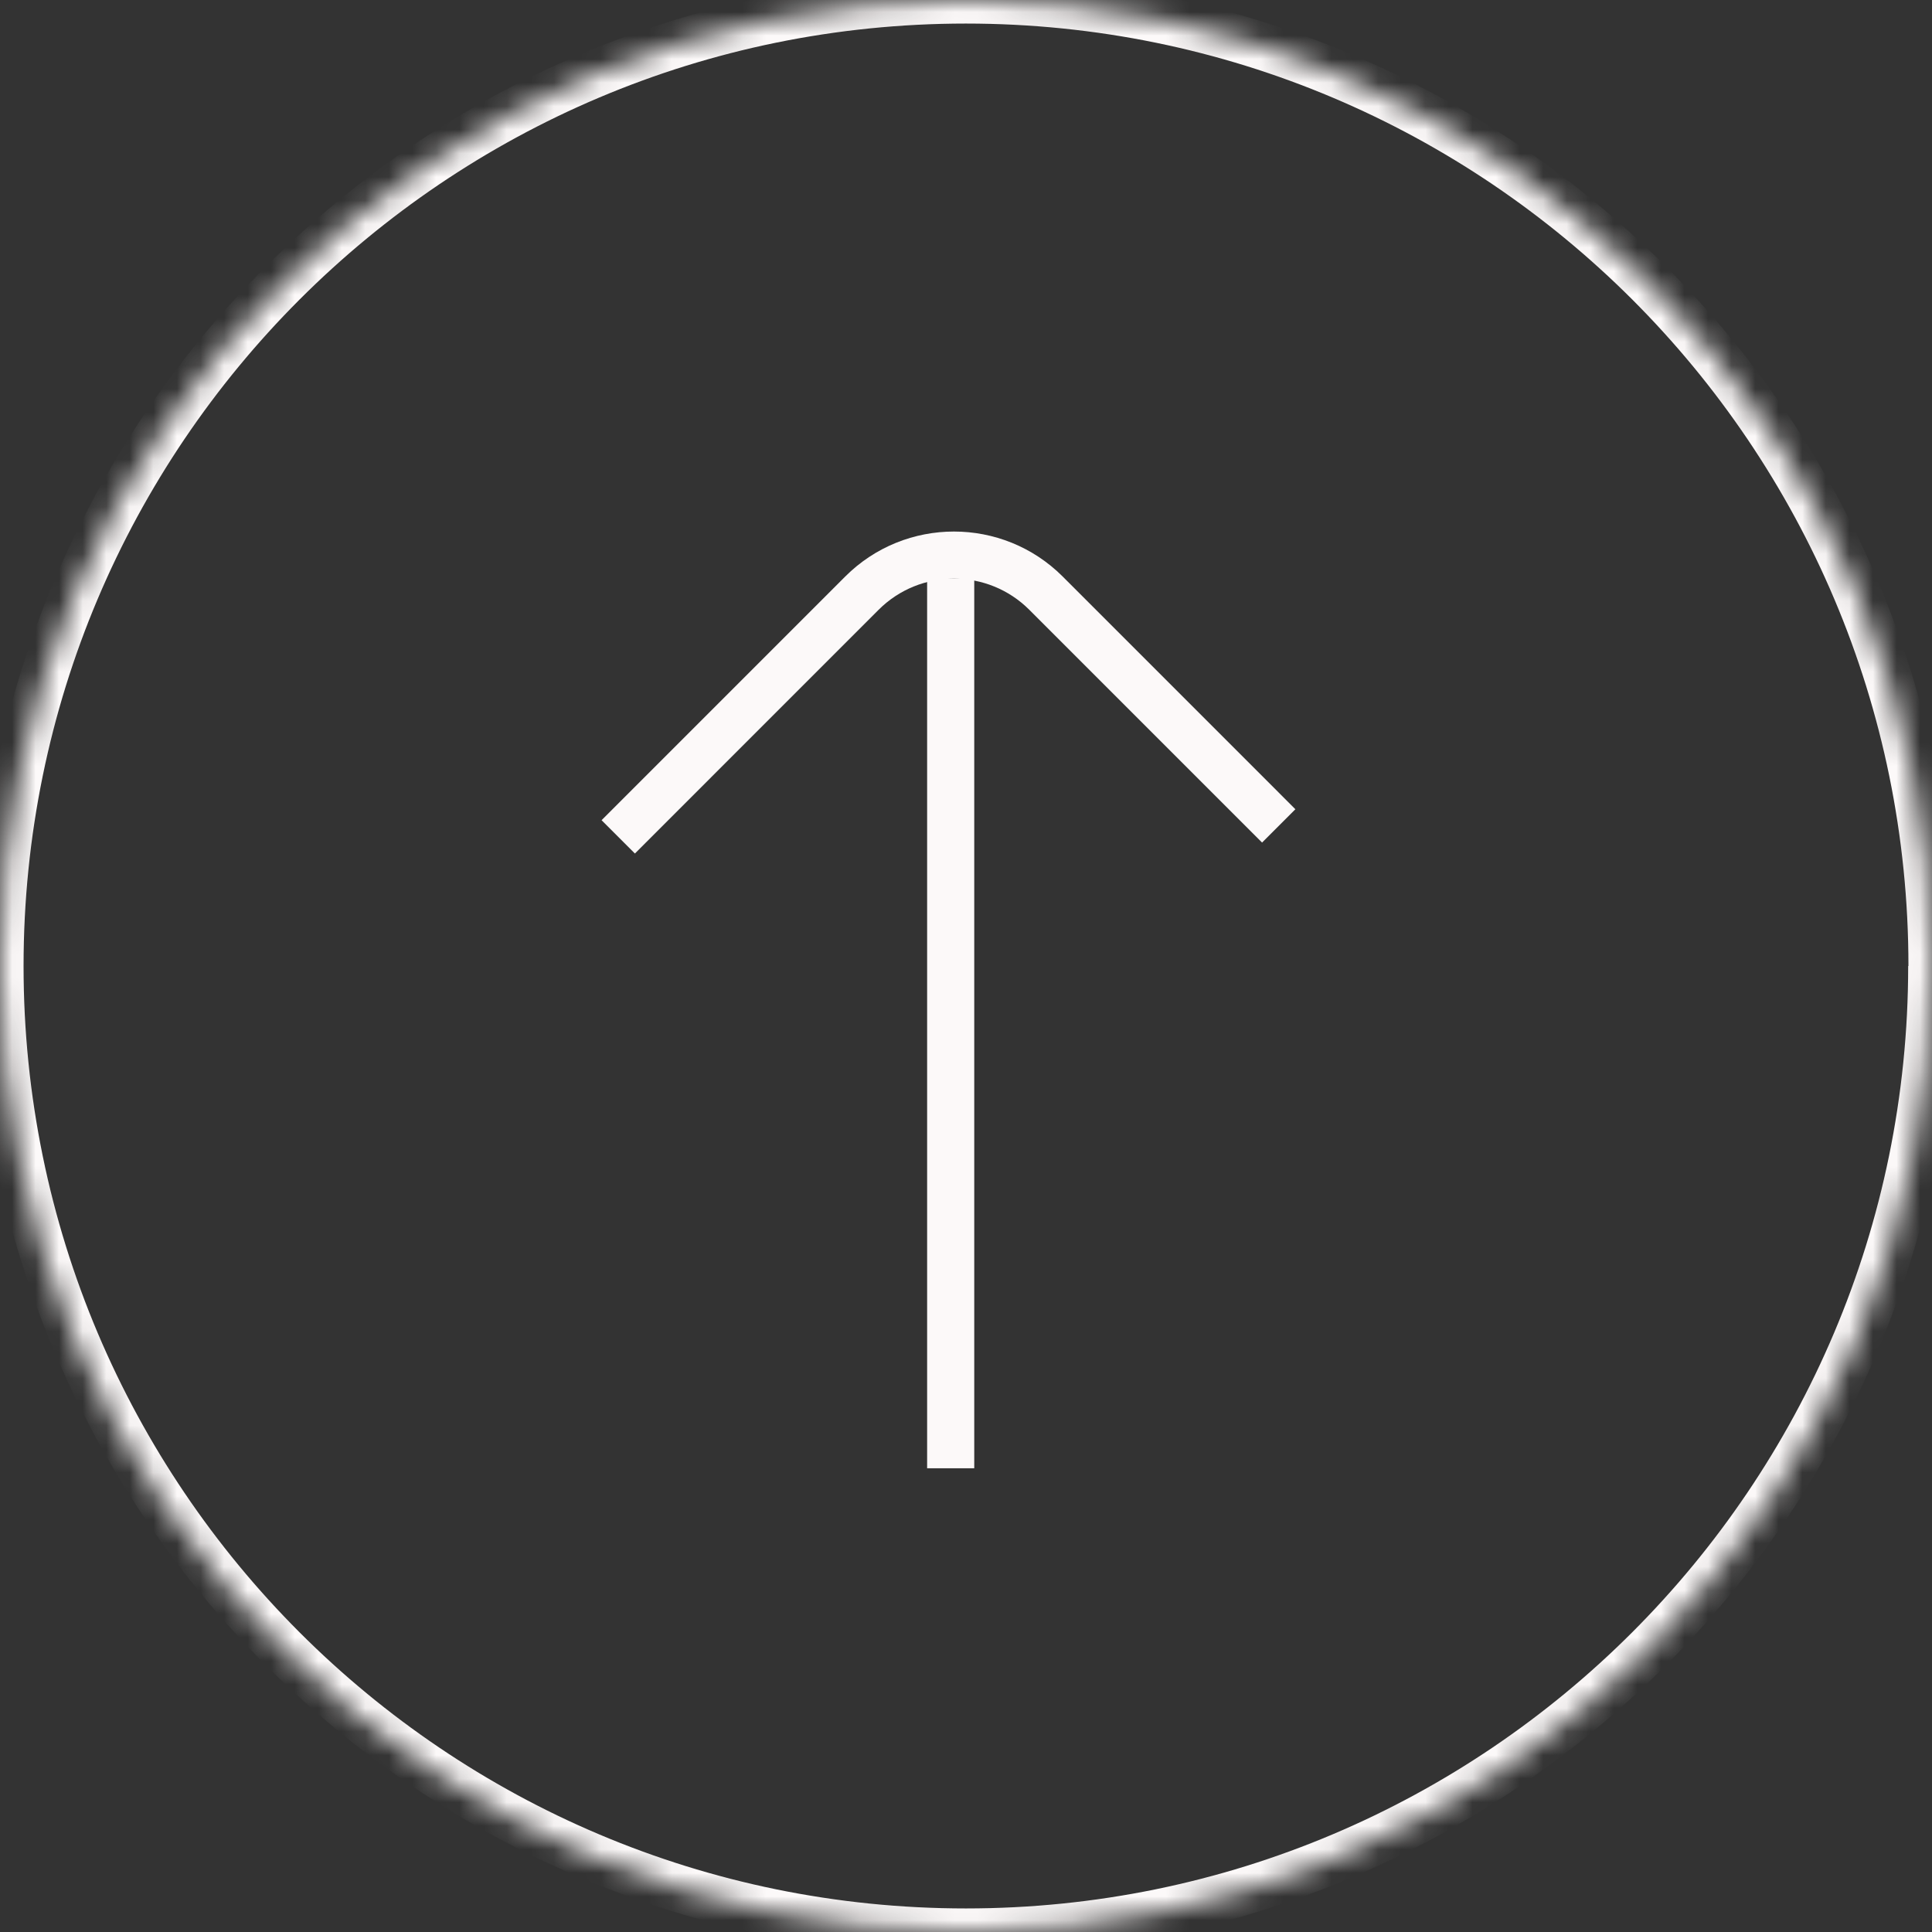 <svg width="82" height="82" viewBox="0 0 82 82" fill="none" xmlns="http://www.w3.org/2000/svg">
<rect x="0" y="0" width="82" height="82" fill="#333333" stroke="none"/>
<mask id="path-1-inside-1_638_5934" fill="white">
<path d="M82 41C82 18.36 63.643 0 40.995 0C18.346 0 0 18.36 0 41C0 63.64 18.357 82 40.995 82C63.632 82 81.989 63.64 81.989 41"/>
</mask>
<path d="M81 41C81 18.912 63.09 1 40.995 1V-1C64.195 -1 83 17.808 83 41H81ZM40.995 1C18.899 1 1 18.912 1 41H-1C-1 17.808 17.794 -1 40.995 -1V1ZM1 41C1 63.088 18.91 81 40.995 81V83C17.805 83 -1 64.192 -1 41H1ZM40.995 81C63.079 81 80.989 63.088 80.989 41H82.989C82.989 64.192 64.184 83 40.995 83V81Z" fill="#FCF9F9" mask="url(#path-1-inside-1_638_5934)"/>
<path d="M40.35 62.318V24.561" stroke="#FCF9F9" stroke-width="2" stroke-miterlimit="10"/>
<path d="M26.24 35.519L36.58 25.178C38.736 23.021 42.242 23.021 44.398 25.178L54.273 35.054" stroke="#FCF9F9" stroke-width="2" stroke-miterlimit="10"/>
</svg>
